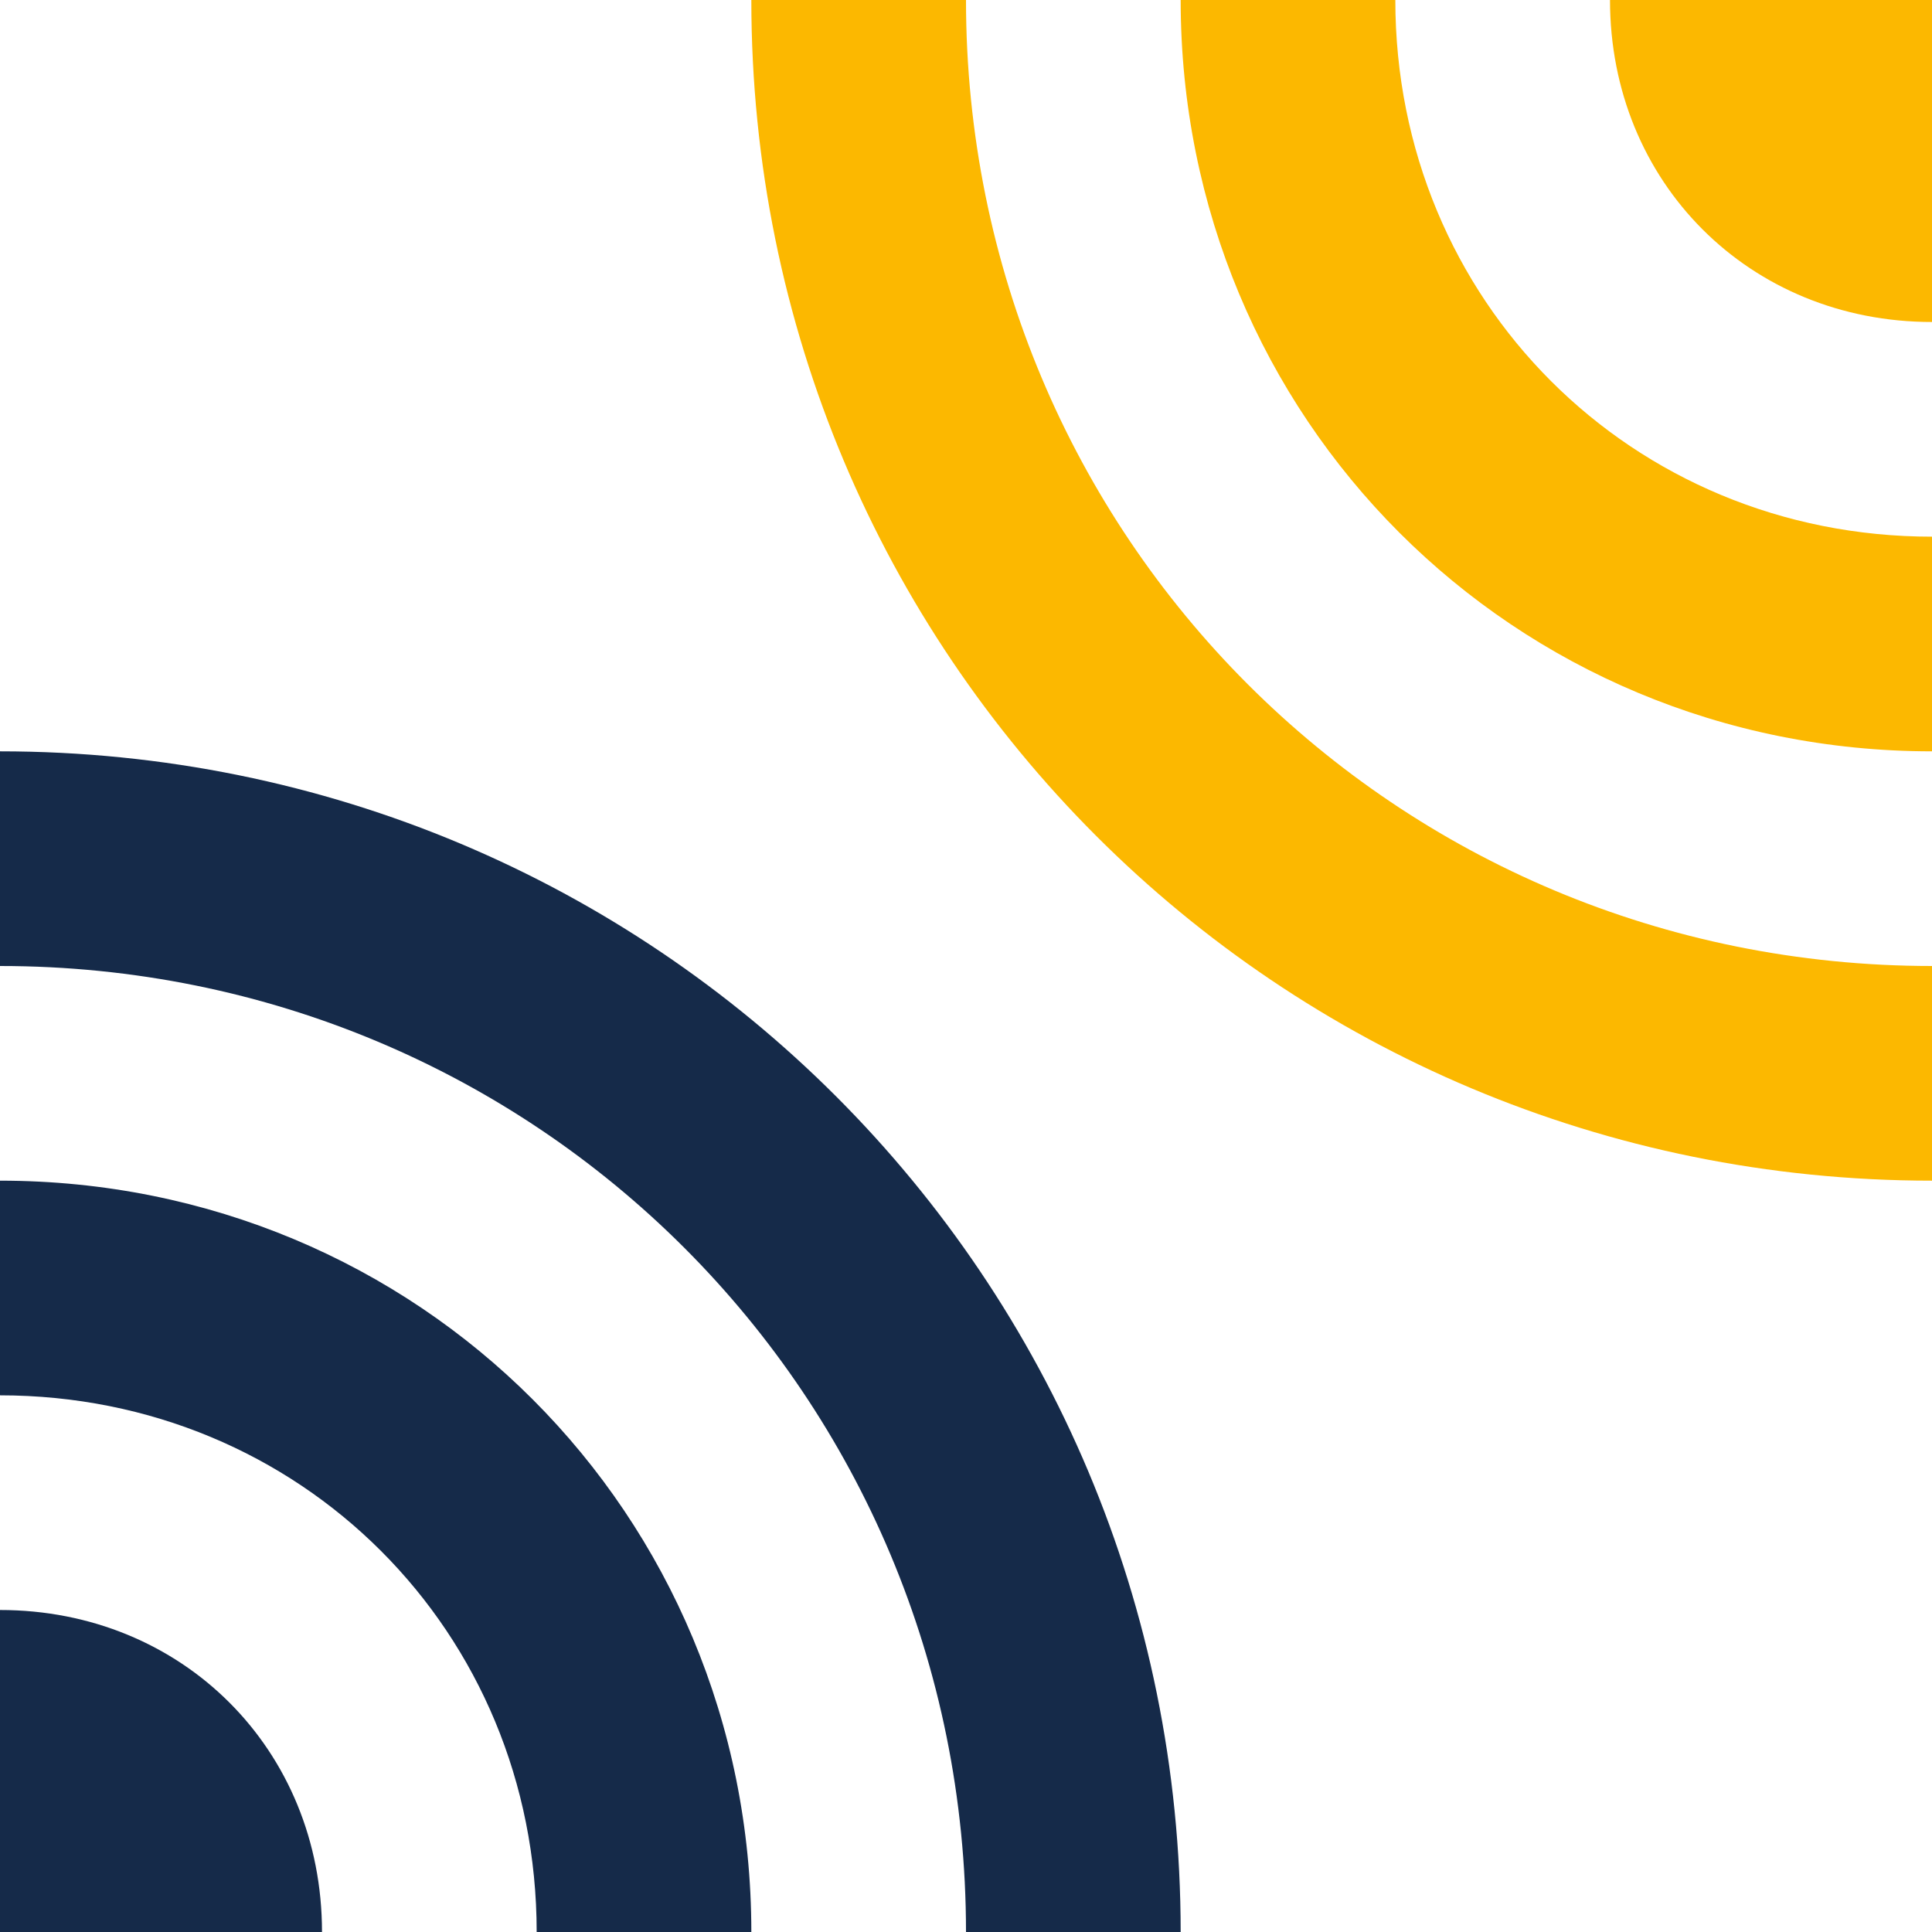 <?xml version="1.0" encoding="utf-8"?>
<!-- Generator: Adobe Illustrator 26.0.1, SVG Export Plug-In . SVG Version: 6.00 Build 0)  -->
<svg version="1.1" id="Layer_1" xmlns="http://www.w3.org/2000/svg" xmlns:xlink="http://www.w3.org/1999/xlink" x="0px" y="0px"
	 viewBox="0 0 18 18" style="enable-background:new 0 0 18 18;" xml:space="preserve">
<style type="text/css">
	.st0{fill:#FCB800;}
	.st1{fill:#152A49;}
</style>
<g>
	<path class="st0" d="M18,3V0l-3,0C15,1.7,16.3,3,18,3z"/>
	<path class="st0" d="M18,11V9c-5,0-9-4-9-9L7,0C7,6.1,11.9,11,18,11z"/>
	<path class="st0" d="M18,7V5c-2.8,0-5-2.2-5-5l-2,0C11,3.9,14.1,7,18,7z"/>
	<path class="st1" d="M0,7l0,2c5,0,9,4,9,9h2C11,11.9,6.1,7,0,7z"/>
	<path class="st1" d="M0,15l0,3h3C3,16.3,1.7,15,0,15z"/>
	<path class="st1" d="M0,11l0,2c2.8,0,5,2.2,5,5h2C7,14.1,3.9,11,0,11z"/>
</g>
</svg>
